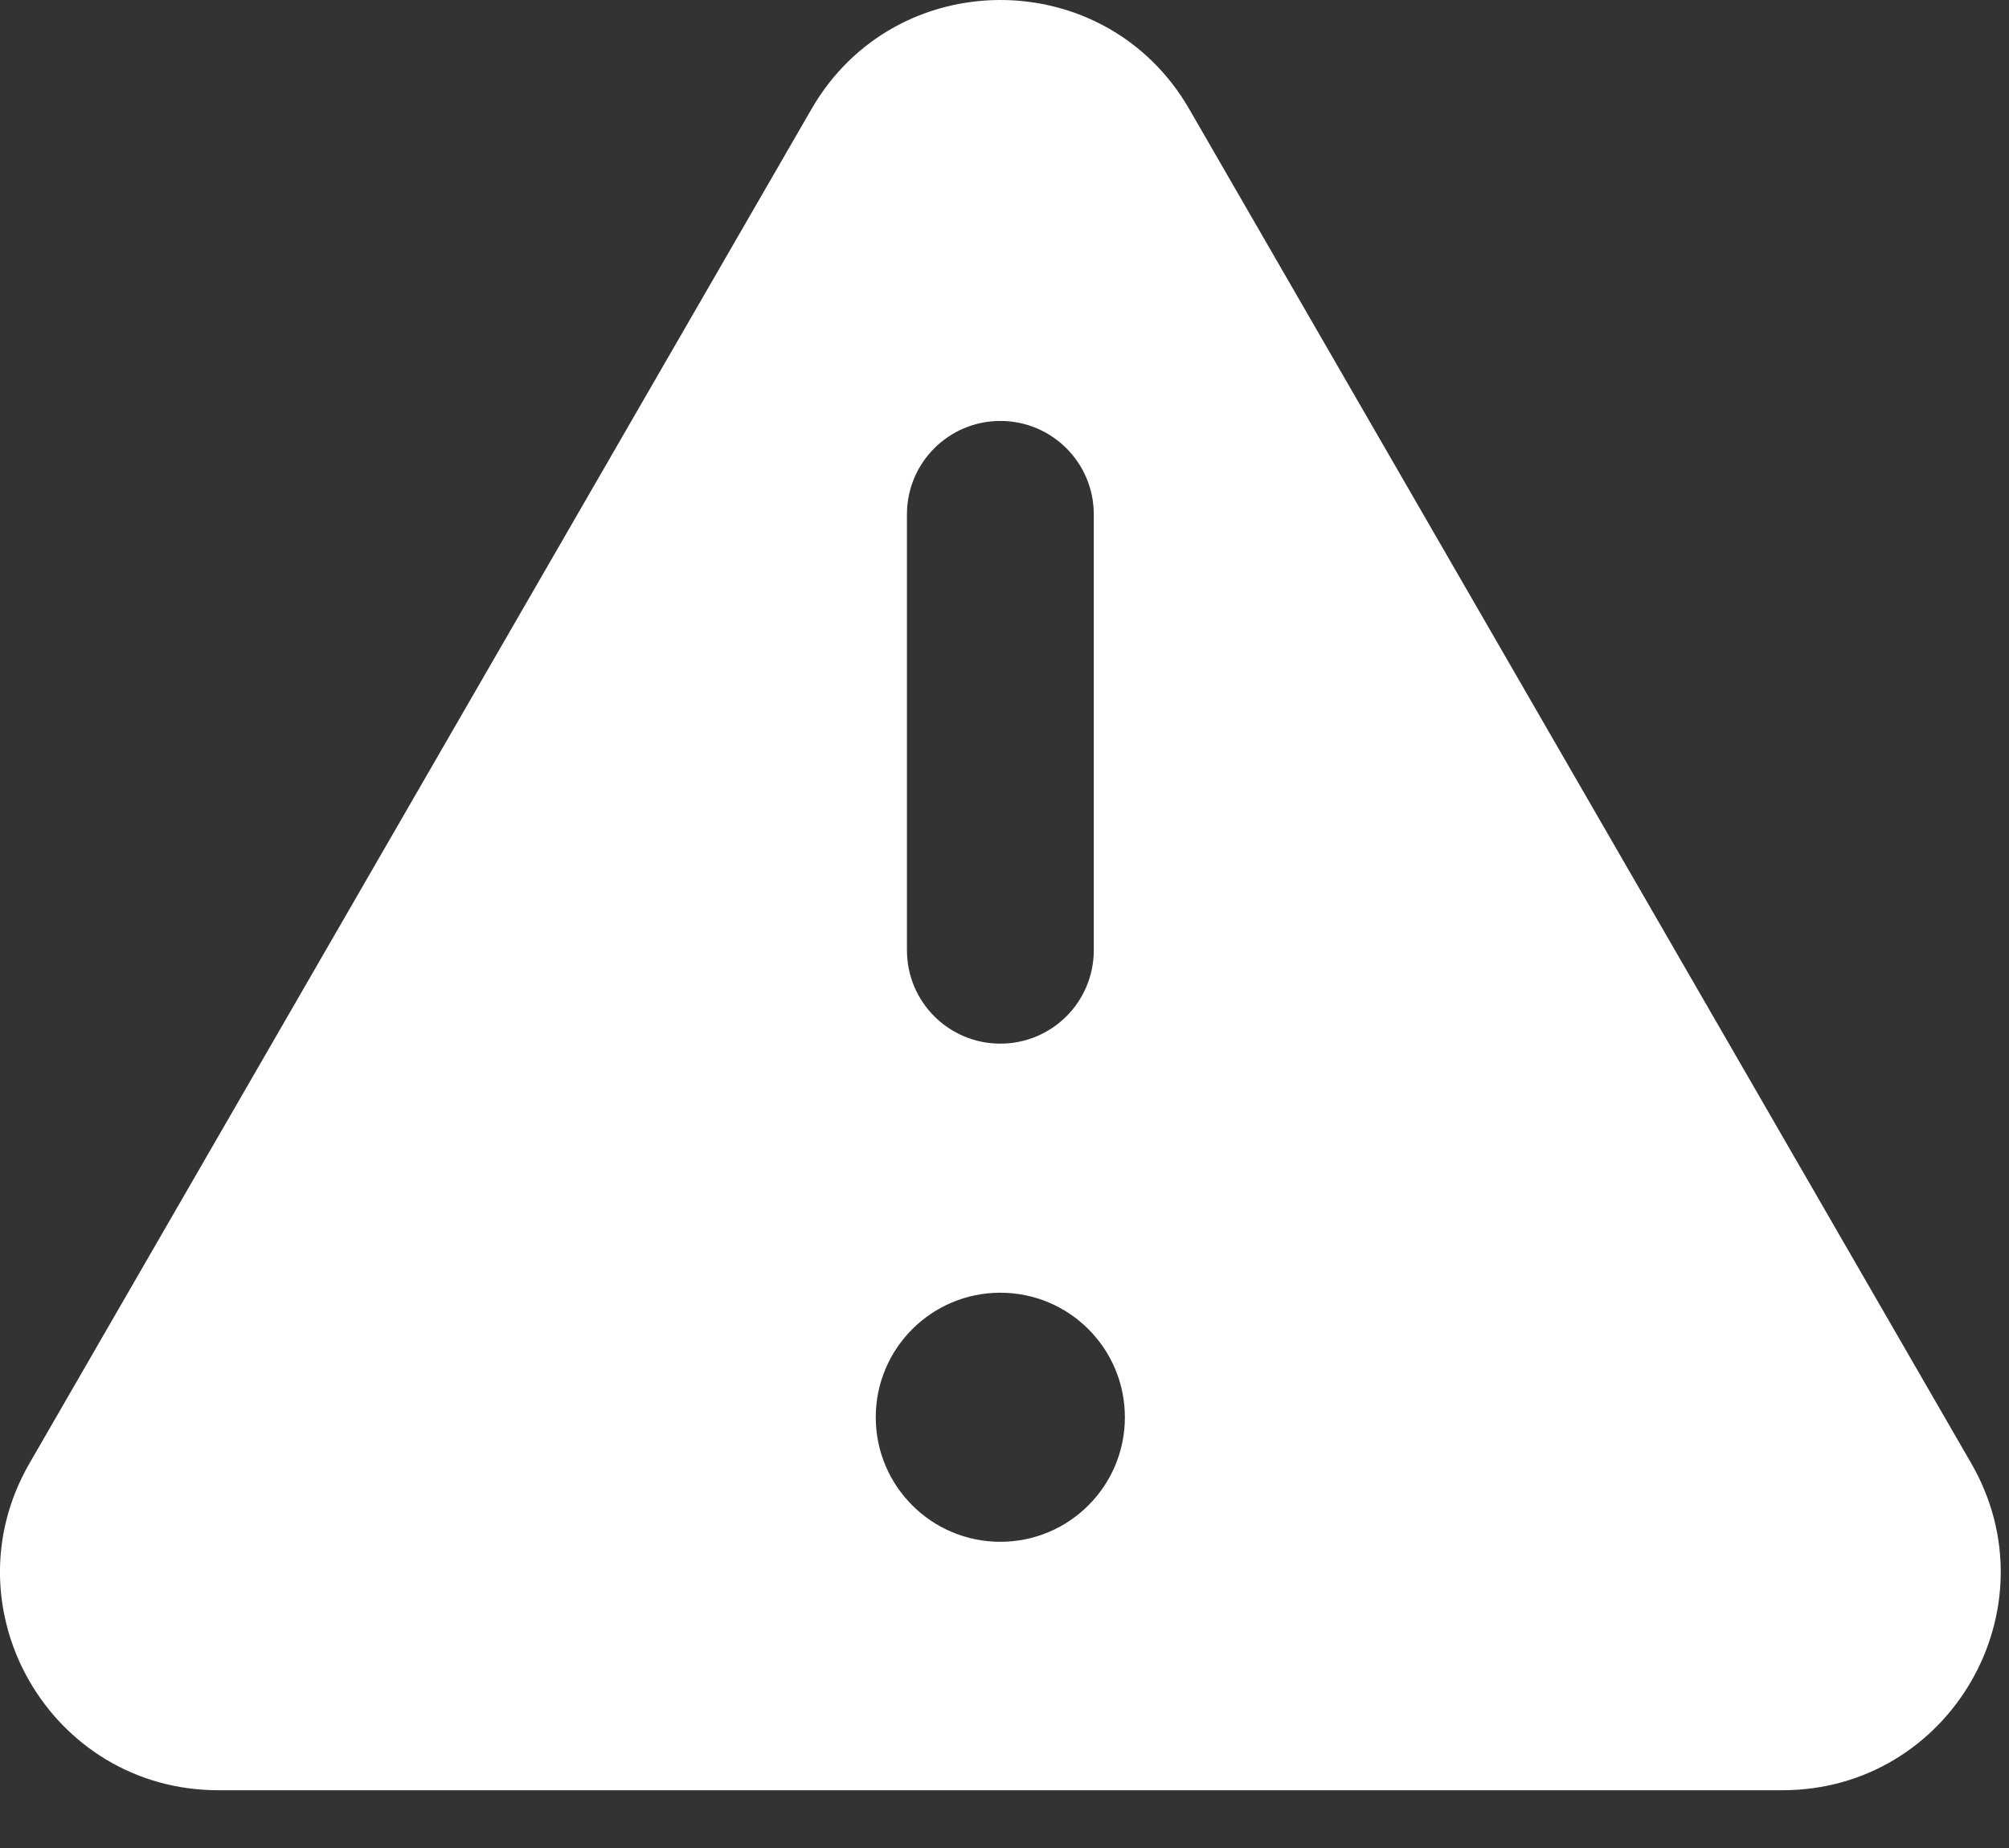 <svg preserveAspectRatio="none" width="100%" height="100%" overflow="visible" style="display: block;" viewBox="0 0 25 23" fill="none" xmlns="http://www.w3.org/2000/svg">
<rect x="0" y="0" width="25" height="23" fill="#333333" stroke="none"/>
<path id="Subtract" fill-rule="evenodd" clip-rule="evenodd" d="M10.099 1.356C11.143 -0.452 13.754 -0.452 14.798 1.356L24.53 18.212C25.574 20.021 24.268 22.281 22.18 22.281H2.717C0.628 22.281 -0.677 20.021 0.367 18.212L10.099 1.356ZM12.448 5.239C13.091 5.239 13.611 5.759 13.611 6.402V11.826C13.611 12.469 13.091 12.989 12.448 12.989C11.806 12.989 11.286 12.469 11.286 11.826L11.286 6.402C11.286 5.759 11.806 5.239 12.448 5.239ZM12.448 19.189C13.305 19.189 13.998 18.495 13.998 17.639C13.998 16.783 13.305 16.089 12.448 16.089C11.592 16.089 10.898 16.783 10.898 17.639C10.898 18.495 11.592 19.189 12.448 19.189Z" fill="white"/>
</svg>

